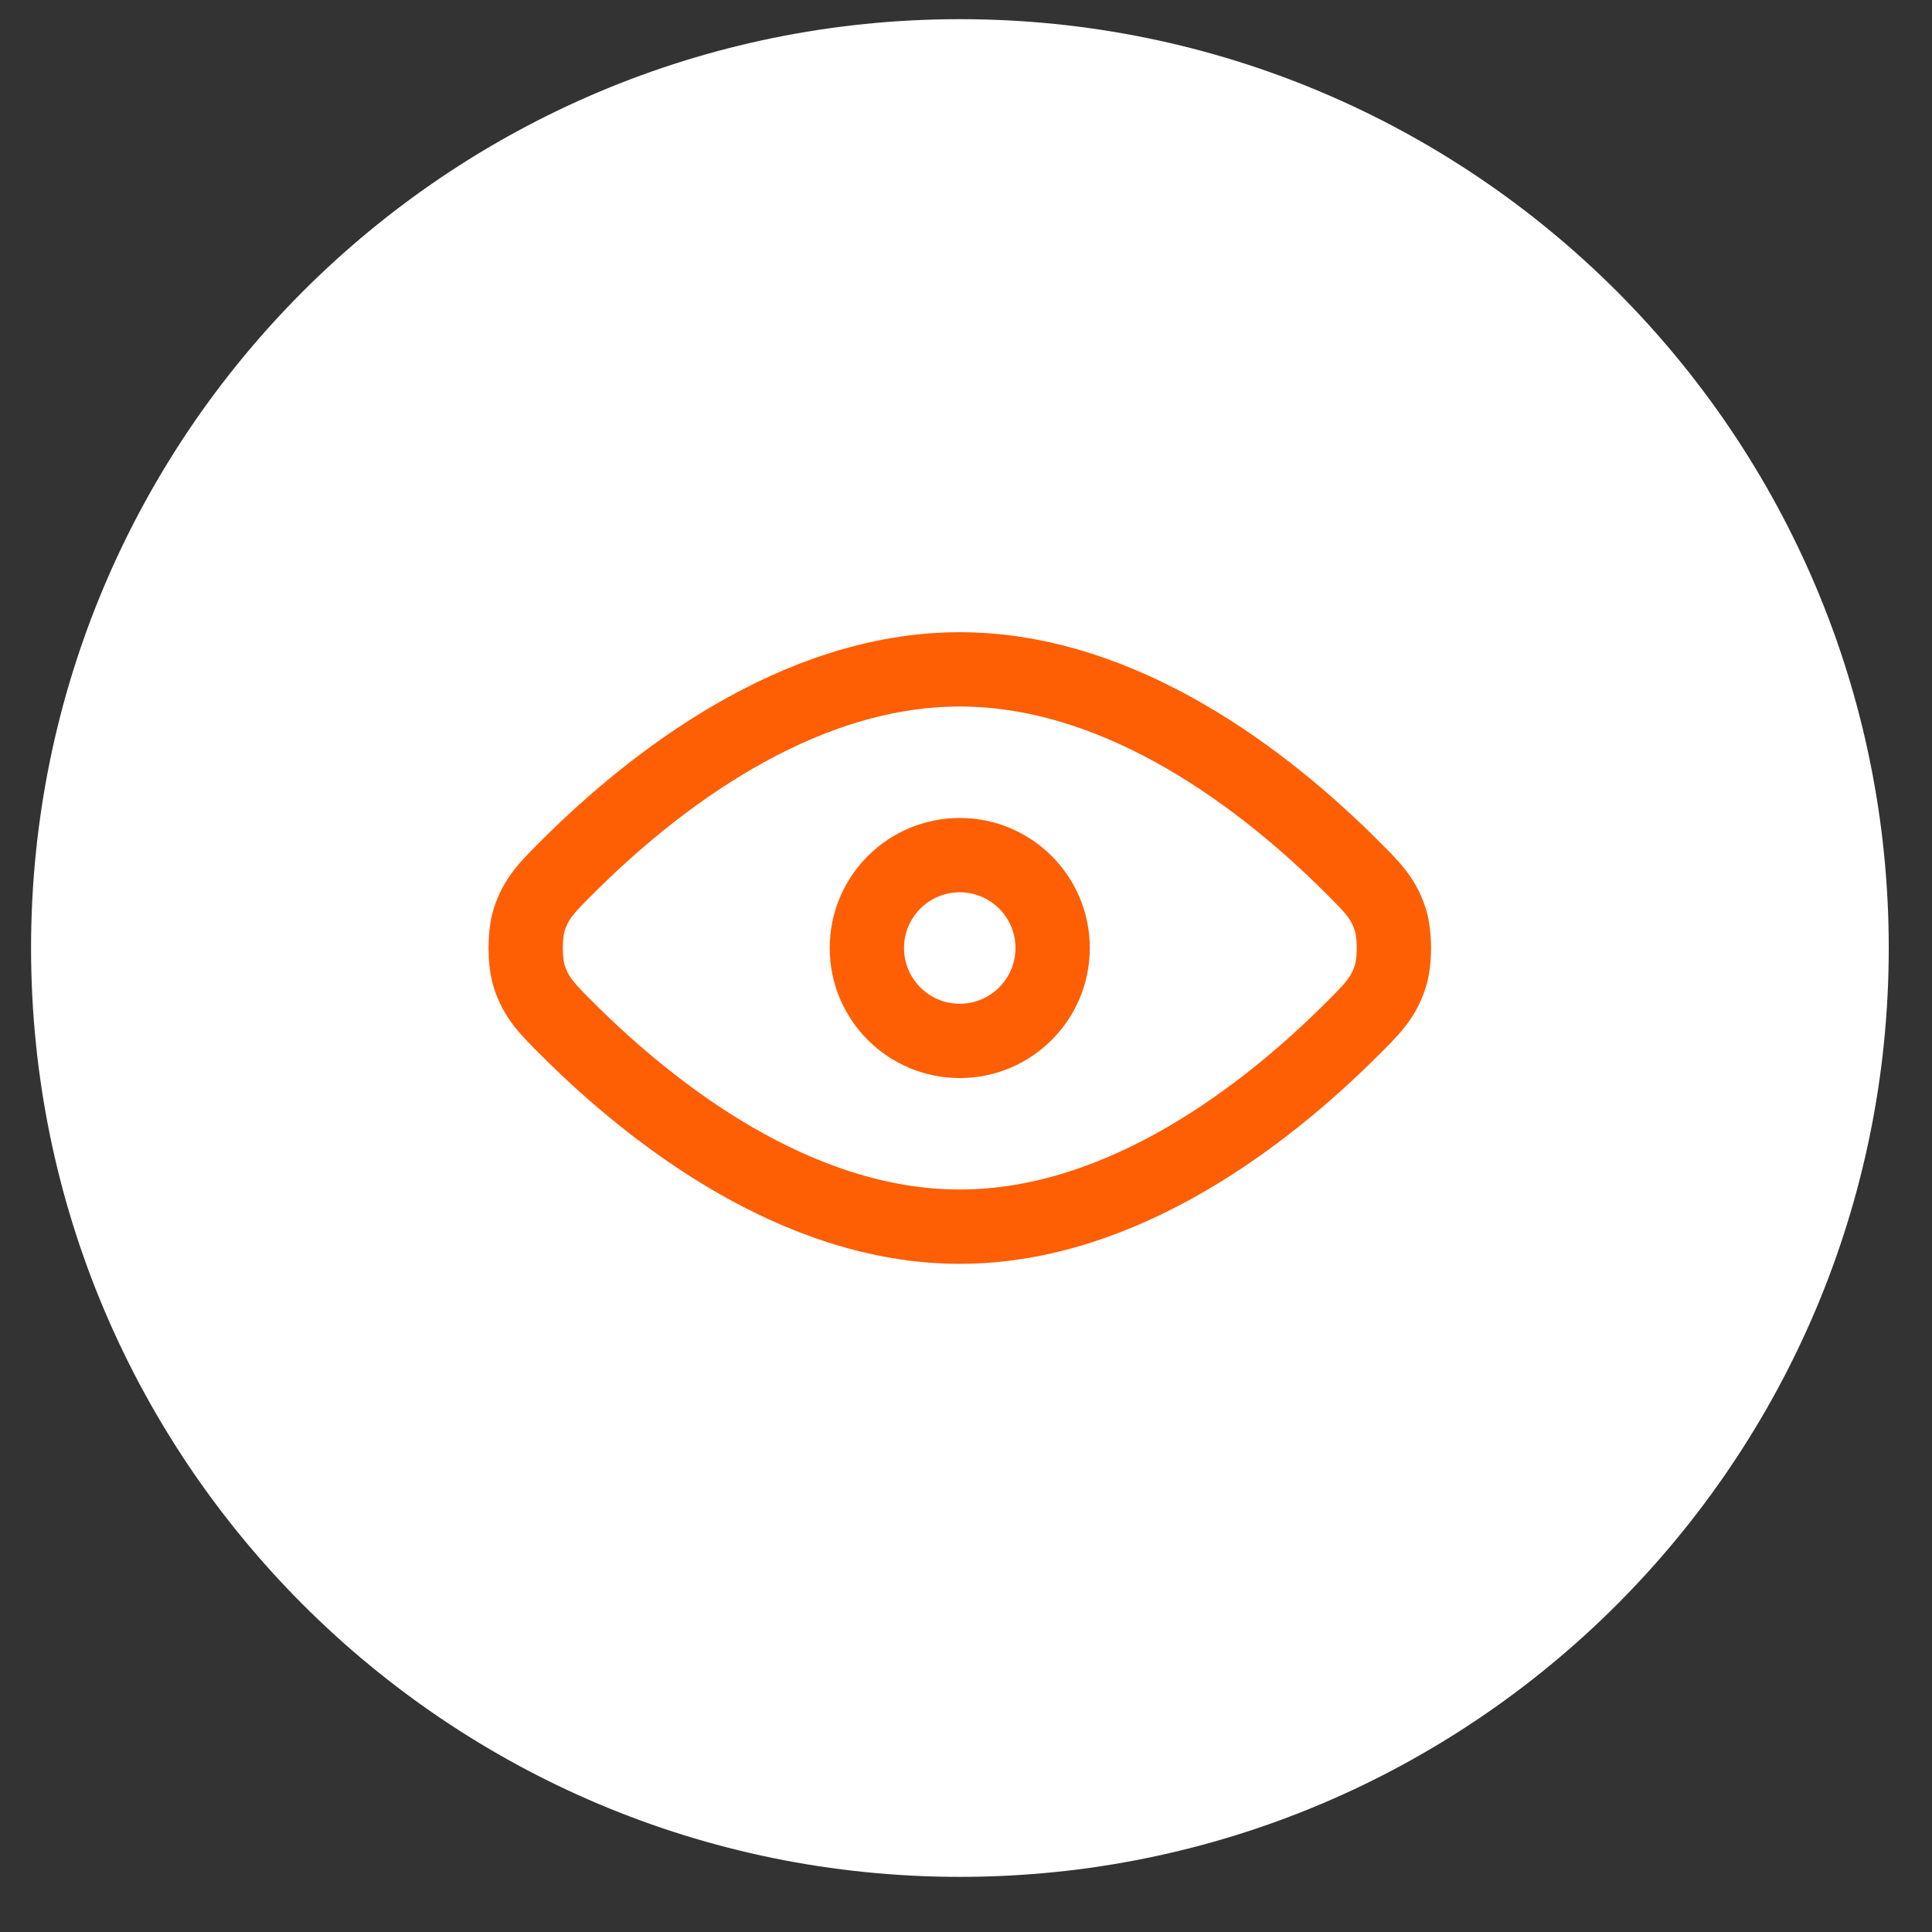 <?xml version="1.0" encoding="UTF-8"?> <svg xmlns="http://www.w3.org/2000/svg" width="26" height="26" viewBox="0 0 26 26" fill="none"><rect x="0" y="0" width="26" height="26" fill="#333333" stroke="none"/><g clip-path="url(#clip0_4030_329)"><g clip-path="url(#clip1_4030_329)"><g clip-path="url(#clip2_4030_329)"><path d="M25.418 12.758C25.418 5.854 19.822 0.258 12.918 0.258C6.014 0.258 0.418 5.854 0.418 12.758C0.418 19.661 6.014 25.258 12.918 25.258C19.822 25.258 25.418 19.661 25.418 12.758Z" fill="white"></path><path d="M7.658 13.87C8.77 14.975 10.71 16.508 12.916 16.508C15.123 16.508 17.062 14.975 18.174 13.87C18.468 13.578 18.615 13.432 18.708 13.145C18.775 12.941 18.775 12.575 18.708 12.37C18.615 12.084 18.468 11.938 18.174 11.646C17.062 10.54 15.123 9.008 12.916 9.008C10.71 9.008 8.77 10.54 7.658 11.646C7.364 11.938 7.218 12.084 7.124 12.37C7.058 12.575 7.058 12.941 7.124 13.145C7.218 13.432 7.364 13.578 7.658 13.87Z" stroke="#FE5E04" stroke-linecap="round" stroke-linejoin="round"></path><path d="M11.666 12.758C11.666 13.448 12.226 14.008 12.916 14.008C13.606 14.008 14.166 13.448 14.166 12.758C14.166 12.067 13.606 11.508 12.916 11.508C12.226 11.508 11.666 12.067 11.666 12.758Z" stroke="#FE5E04" stroke-linecap="round" stroke-linejoin="round"></path></g></g></g><defs><clipPath id="clip0_4030_329"><rect width="25" height="25" fill="white" transform="translate(0.418 0.258)"></rect></clipPath><clipPath id="clip1_4030_329"><rect width="25" height="25" fill="white" transform="translate(0.418 0.258)"></rect></clipPath><clipPath id="clip2_4030_329"><rect width="25" height="25" fill="white" transform="translate(0.418 0.258)"></rect></clipPath></defs></svg> 